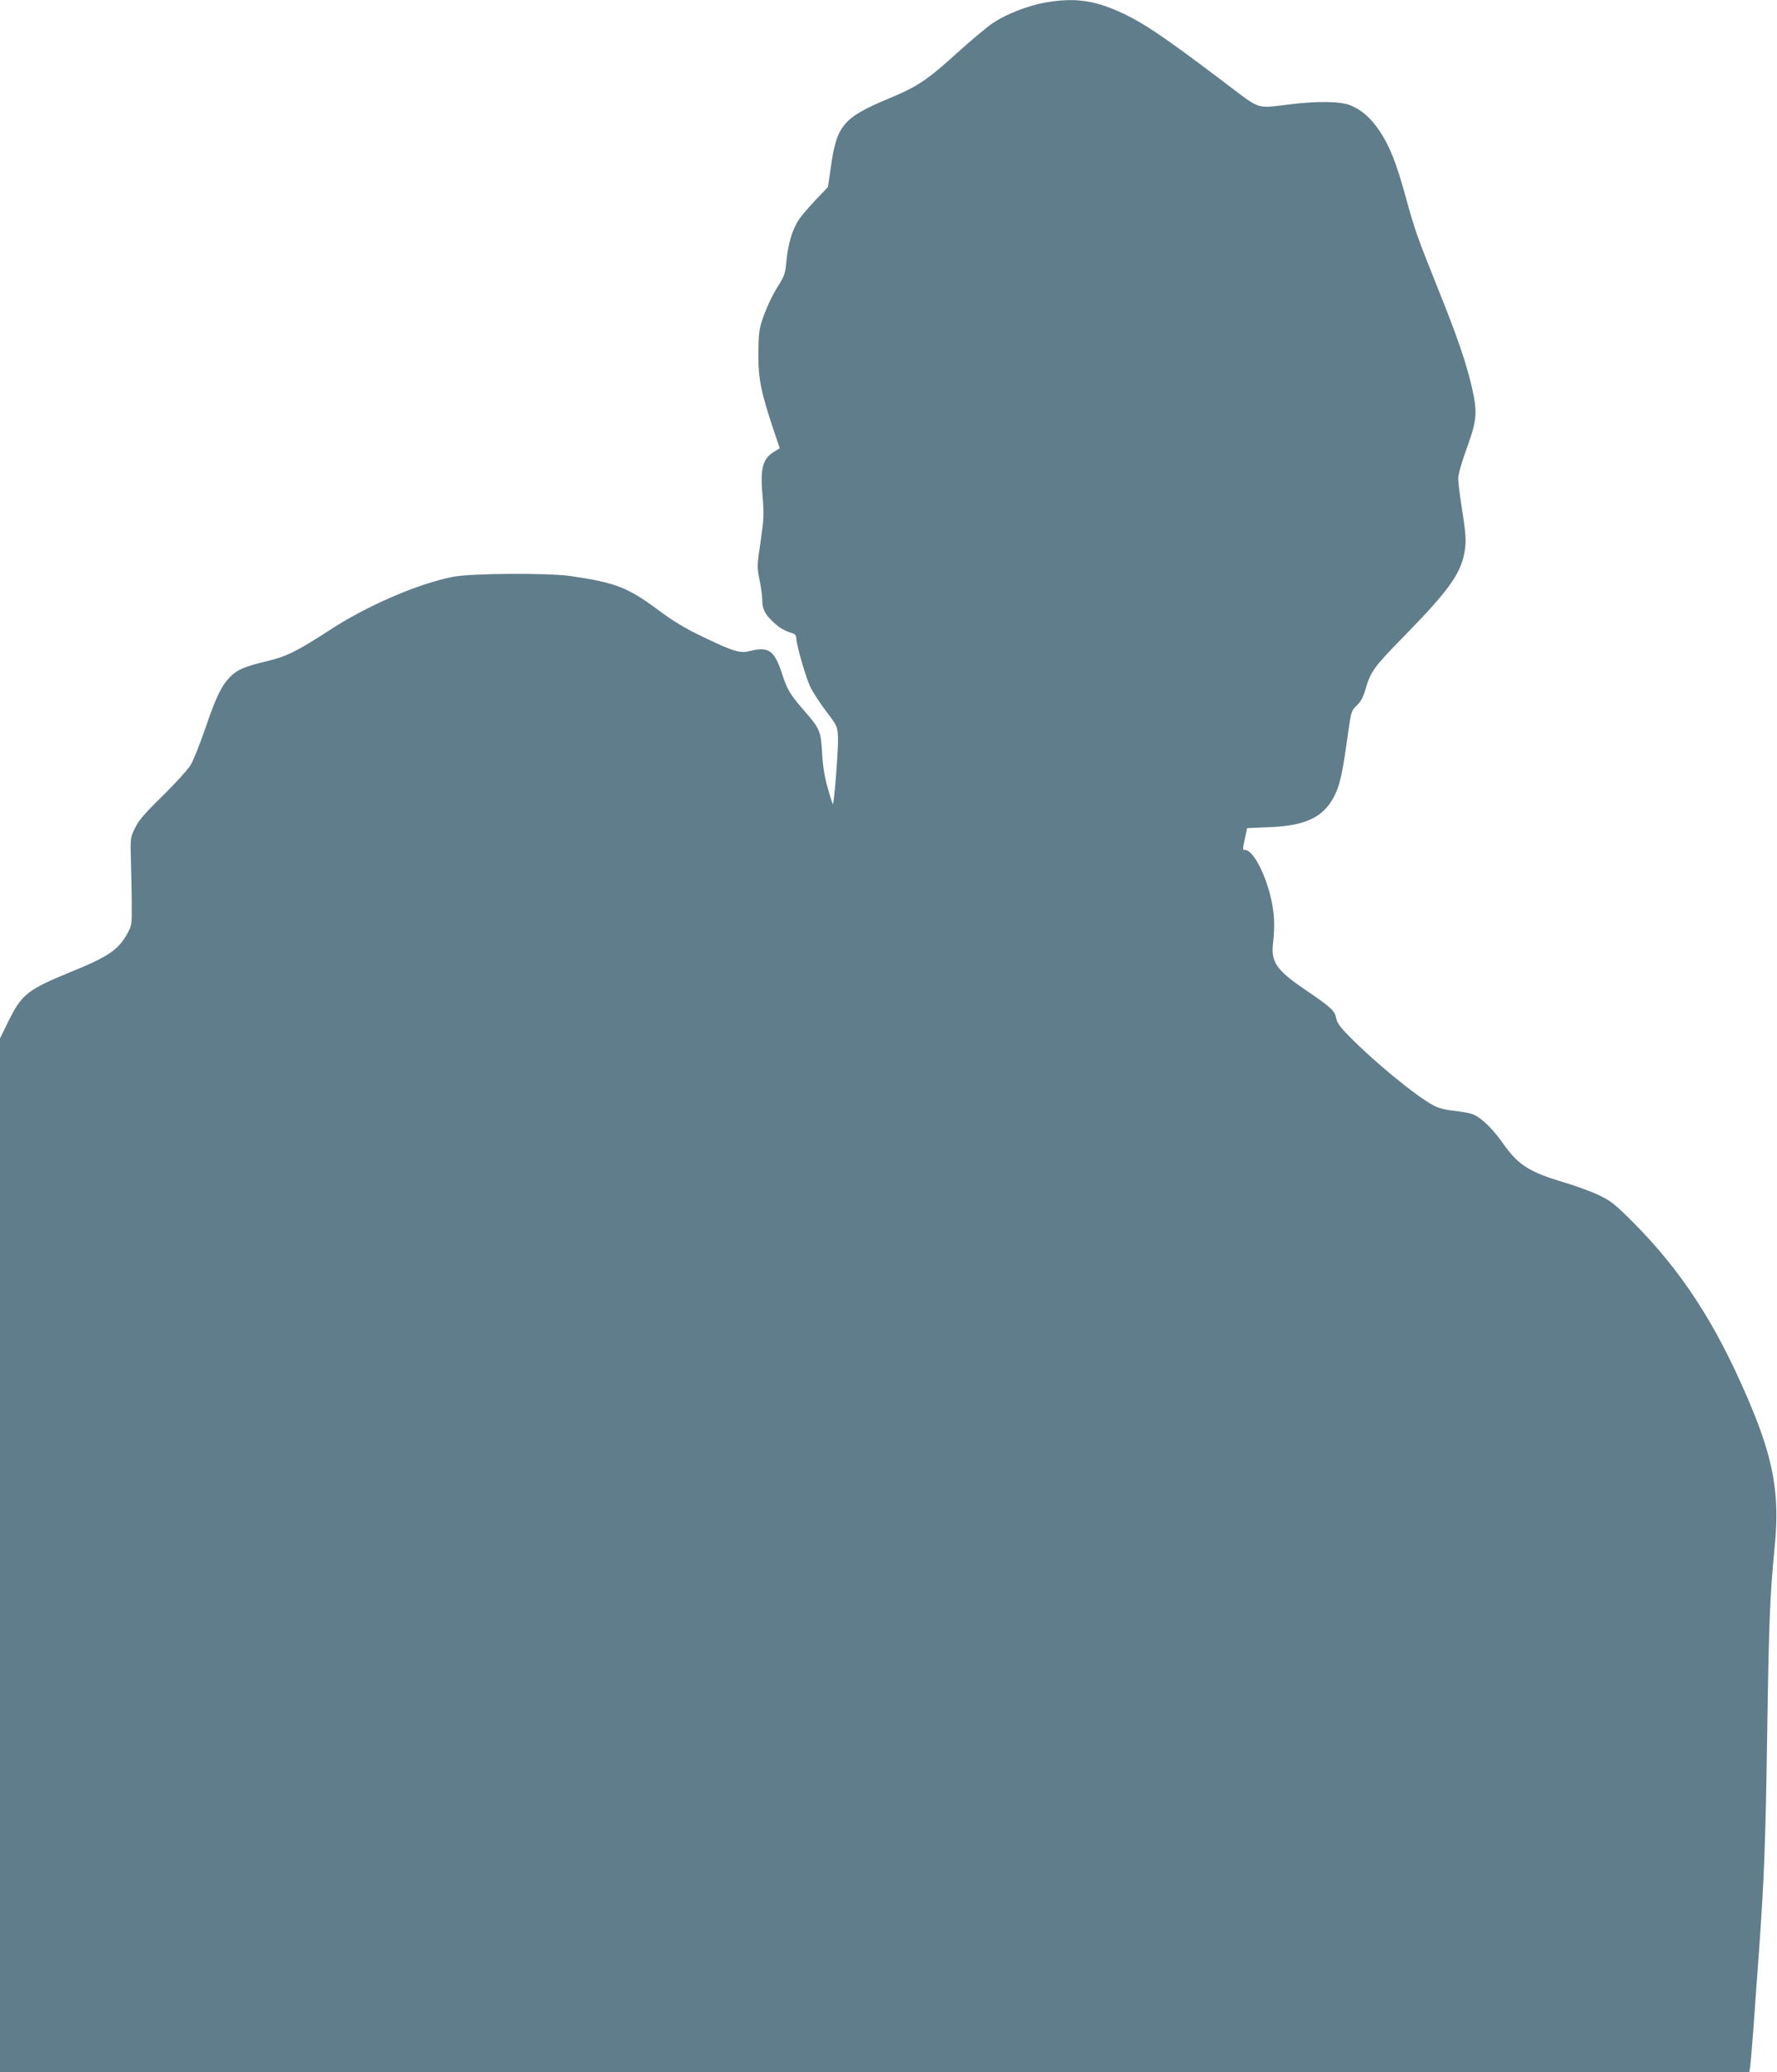 <?xml version="1.0" standalone="no"?>
<!DOCTYPE svg PUBLIC "-//W3C//DTD SVG 20010904//EN"
 "http://www.w3.org/TR/2001/REC-SVG-20010904/DTD/svg10.dtd">
<svg version="1.0" xmlns="http://www.w3.org/2000/svg"
 width="1098pt" height="1280pt" viewBox="0 0 1098 1280"
 preserveAspectRatio="xMidYMid meet">
<g transform="translate(0,1280) scale(0.1,-0.1)"
fill="#607d8b" stroke="none">
<path d="M6457 12784 c-109 -20 -239 -71 -322 -126 -38 -26 -137 -109 -220
-184 -186 -169 -244 -208 -422 -282 -282 -118 -323 -165 -359 -423 l-18 -124
-76 -80 c-42 -44 -88 -98 -103 -120 -40 -60 -67 -149 -77 -251 -7 -80 -13 -98
-45 -149 -45 -70 -86 -159 -111 -240 -14 -45 -18 -93 -18 -195 -1 -150 17
-235 93 -463 l39 -116 -33 -20 c-73 -43 -89 -104 -73 -278 9 -110 8 -137 -12
-276 -23 -150 -23 -157 -7 -238 10 -46 17 -103 17 -127 0 -54 17 -88 72 -138
38 -35 63 -49 121 -68 9 -3 17 -14 17 -25 0 -43 60 -251 89 -308 17 -34 61
-101 98 -150 66 -86 67 -89 71 -158 3 -60 -23 -403 -32 -412 -1 -1 -15 41 -30
95 -20 68 -31 132 -36 217 -8 142 -13 153 -116 271 -80 92 -101 127 -129 214
-49 153 -84 178 -201 149 -61 -16 -103 -3 -286 85 -114 54 -185 97 -278 166
-191 142 -265 171 -545 212 -141 20 -616 17 -727 -5 -220 -44 -532 -179 -764
-331 -199 -129 -265 -162 -389 -191 -134 -32 -180 -52 -223 -96 -54 -55 -87
-123 -152 -314 -34 -99 -75 -202 -92 -230 -16 -27 -94 -113 -172 -190 -113
-110 -150 -153 -172 -200 -29 -59 -29 -62 -25 -205 2 -80 5 -201 5 -270 1
-120 0 -127 -28 -178 -55 -99 -118 -142 -350 -236 -264 -108 -302 -138 -382
-300 l-54 -110 0 -3193 0 -3193 5405 0 5404 0 5 33 c3 17 12 129 21 247 8 118
24 337 35 485 31 437 40 673 50 1365 10 663 17 822 46 1120 32 325 -8 543
-168 915 -202 469 -411 789 -714 1092 -106 106 -132 126 -205 161 -46 22 -140
56 -209 77 -220 65 -289 108 -384 244 -63 89 -132 156 -182 177 -19 8 -72 18
-118 23 -60 6 -97 16 -132 35 -111 60 -375 278 -525 433 -50 50 -68 78 -73
105 -8 45 -35 69 -196 178 -172 117 -208 169 -194 284 13 113 8 194 -16 291
-37 151 -111 285 -156 285 -17 0 -17 -1 -1 75 l13 60 144 6 c232 10 341 68
406 216 26 58 44 147 73 361 20 139 21 143 55 175 24 23 39 51 51 92 34 119
52 143 250 345 267 273 343 379 365 515 11 65 8 107 -21 290 -10 66 -19 138
-19 160 0 23 21 98 50 178 66 180 70 226 36 379 -36 158 -93 323 -216 628
-123 307 -138 348 -196 560 -56 203 -98 309 -159 400 -55 82 -114 134 -185
161 -63 24 -203 25 -375 4 -203 -25 -174 -35 -385 125 -414 314 -540 397 -700
463 -142 59 -262 70 -423 41z"/>
</g>
</svg>
